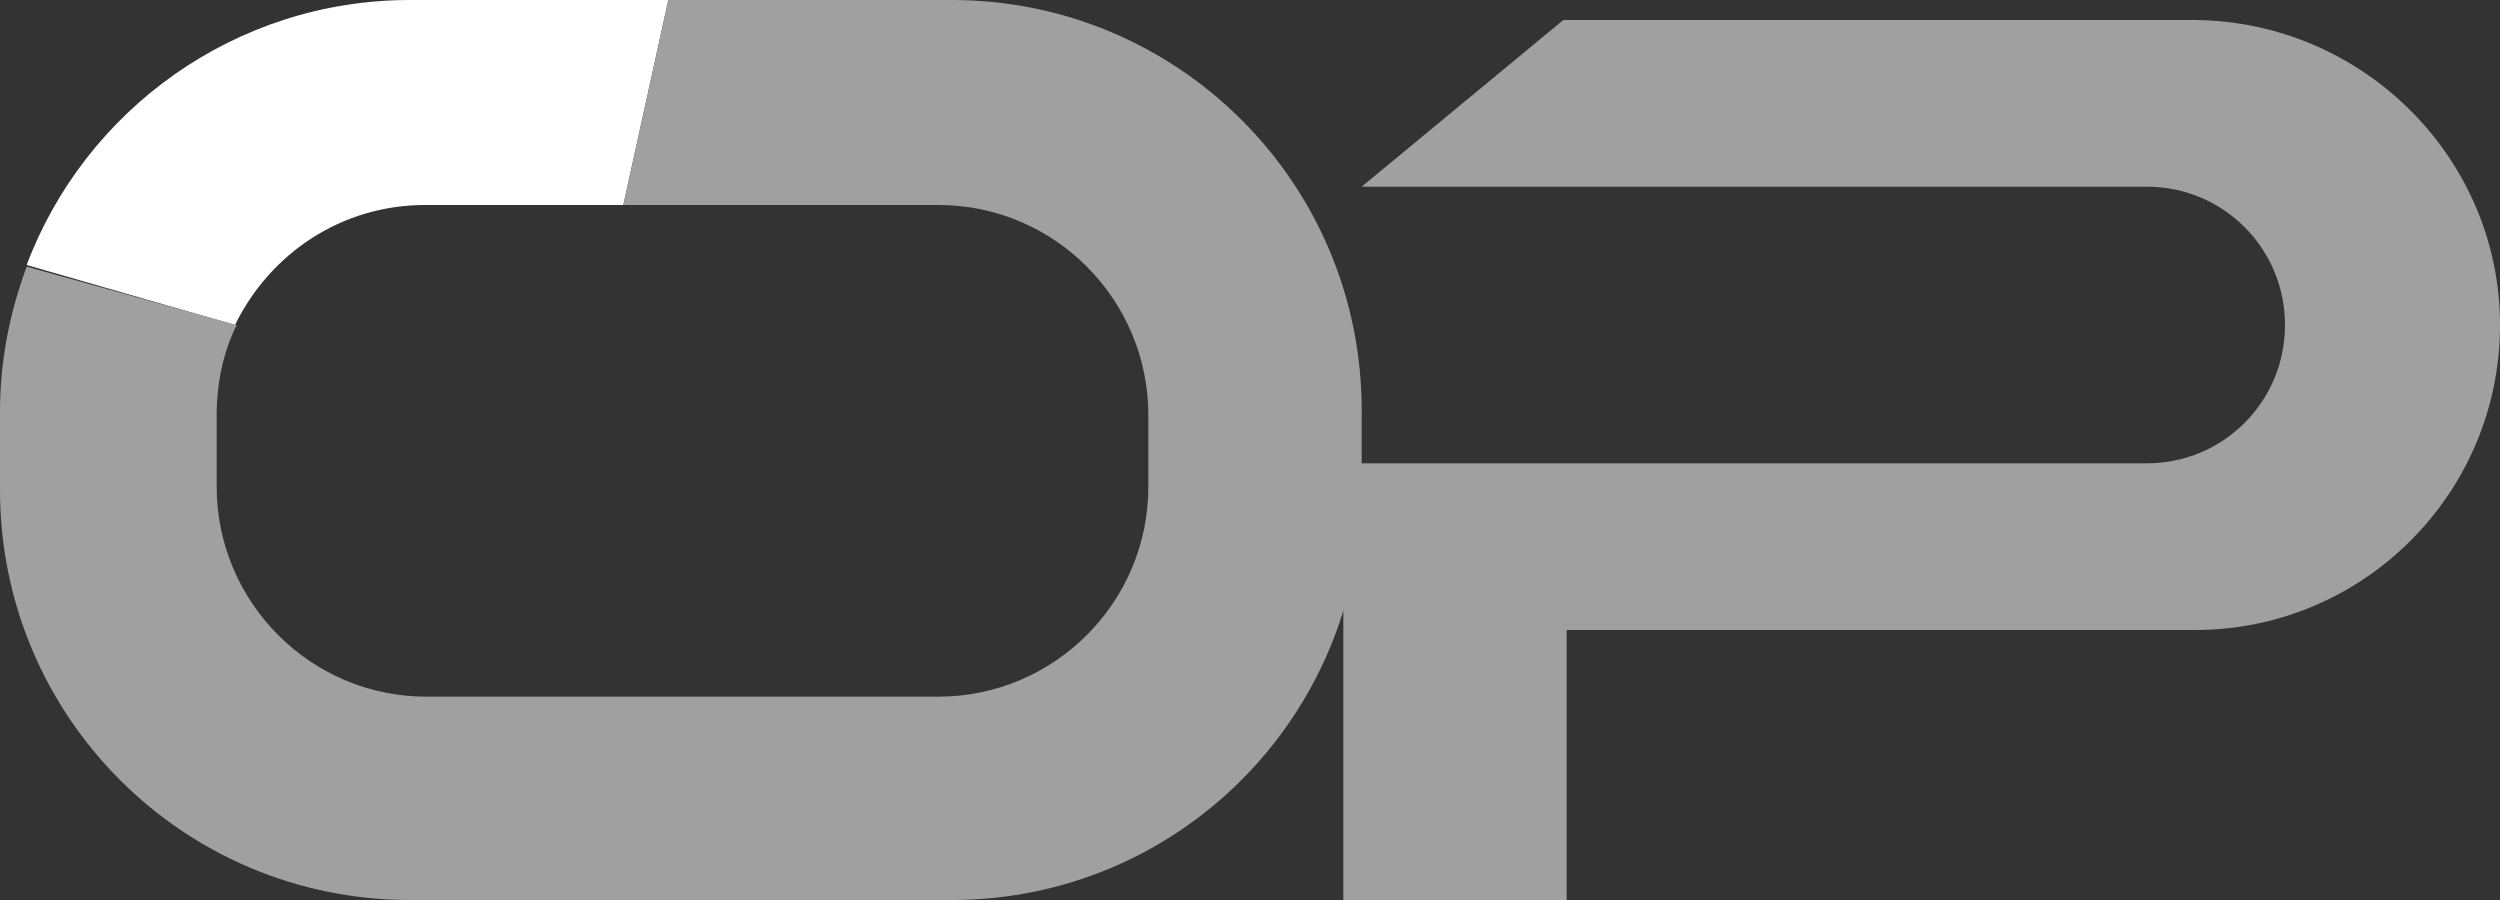 <?xml version="1.0" encoding="utf-8"?>
<!-- Generator: Adobe Illustrator 23.0.1, SVG Export Plug-In . SVG Version: 6.00 Build 0)  -->
<svg version="1.1" id="Слой_1" xmlns="http://www.w3.org/2000/svg" xmlns:xlink="http://www.w3.org/1999/xlink" x="0px" y="0px"
	 viewBox="0 0 150 54" style="enable-background:new 0 0 150 54;" xml:space="preserve">
<rect x="0" y="0" width="150" height="54" fill="#333333" stroke="none"/>
<style type="text/css">
	.st0{fill:#FFFFFF;}
	.st1{fill:#A0A0A0;}
</style>
<g>
	<path class="st0" d="M40.1,0l-2.7,12.3H25.5c-5,0-9.3,2.9-11.4,7.2L1.6,15.9C5.1,6.6,14.1,0,24.6,0H40.1z"/>
	<path class="st1" d="M81.7,24.6v4.7C81.7,43,70.7,54,57.1,54H24.6C11,54,0,43,0,29.4v-4.7c0-3.1,0.6-6,1.6-8.7l12.6,3.5
		c-0.8,1.6-1.2,3.5-1.2,5.4v4.3c0,6.9,5.6,12.6,12.6,12.6h30.7c6.9,0,12.6-5.6,12.6-12.6v-4.3c0-6.9-5.6-12.6-12.6-12.6H37.4L40.1,0
		h17C70.7,0,81.7,11,81.7,24.6z"/>
	<path class="st1" d="M150,19.5c0,10.1-8.2,18.3-18.3,18.3H94V54H80.6V27.8h48.2c4.6,0,8.3-3.7,8.3-8.3c0-4.6-3.7-8.3-8.3-8.3H81.7
		l12.1-10h37.9C141.8,1.3,150,9.5,150,19.5z"/>
</g>
</svg>
